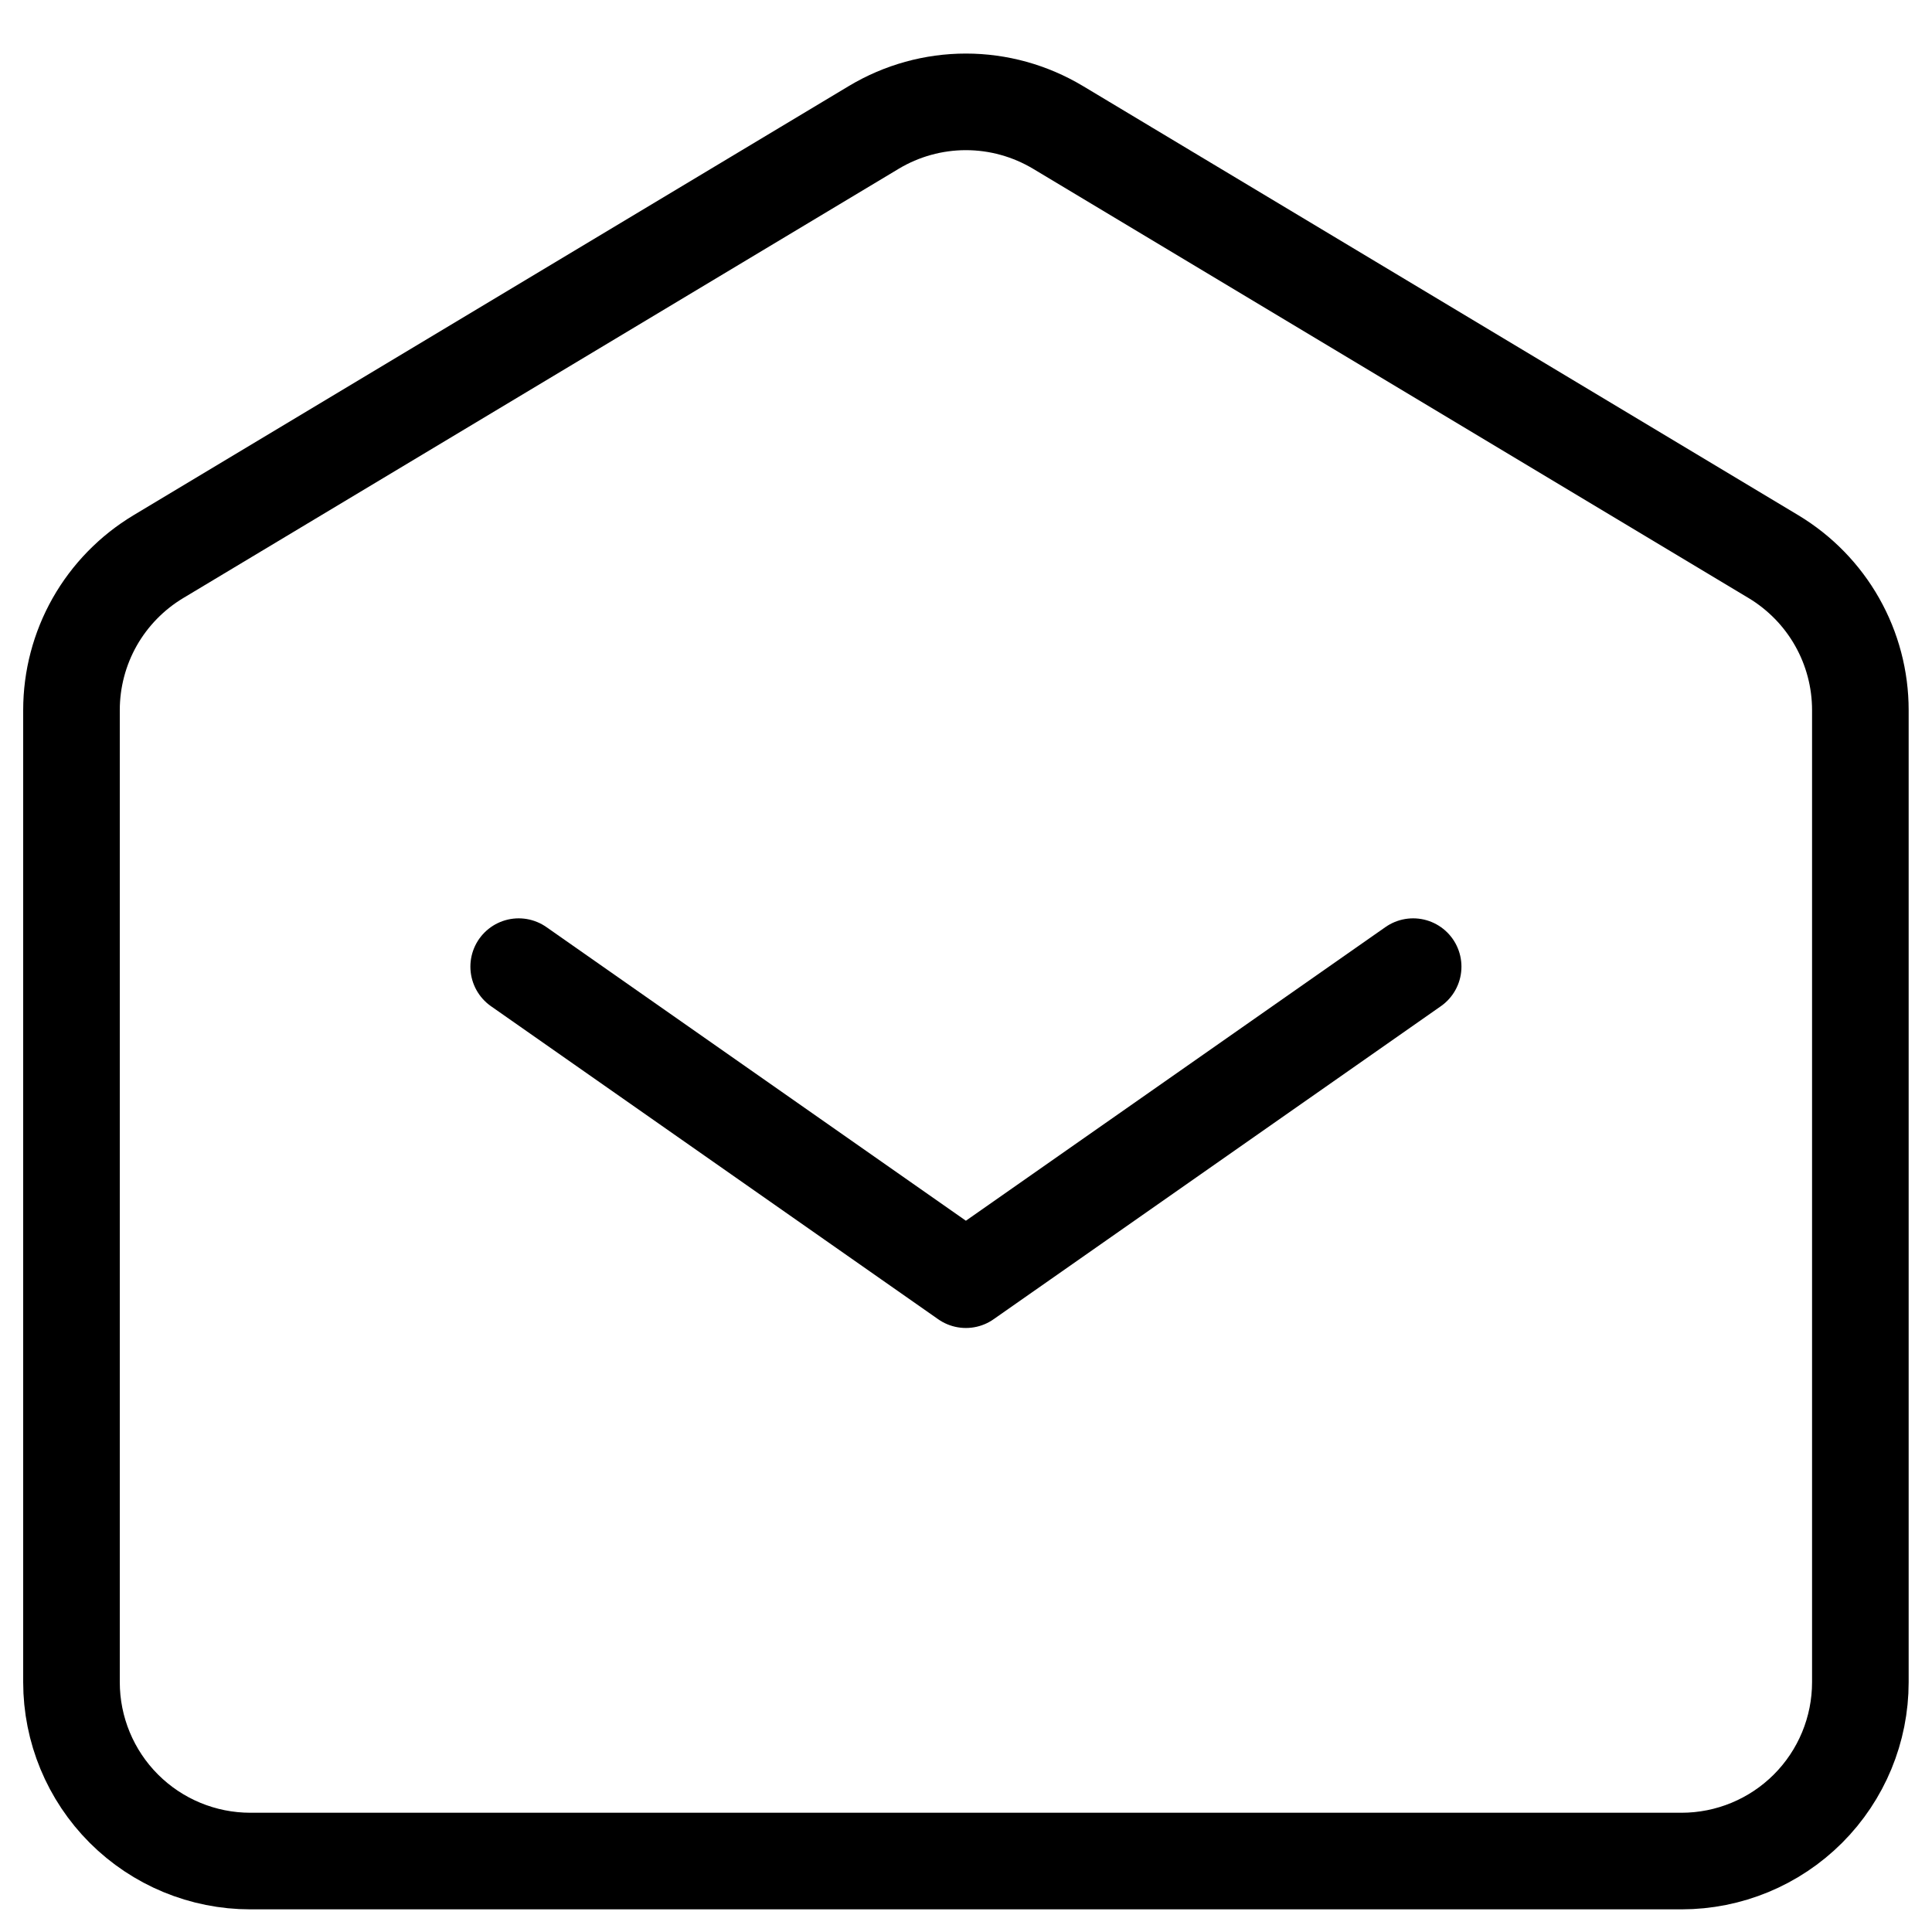 <?xml version="1.0" encoding="UTF-8"?> <svg xmlns="http://www.w3.org/2000/svg" width="36" height="36" viewBox="0 0 36 36" fill="none"> <path d="M9.665 18.012L17.998 23.845L26.332 18.012" stroke="black" stroke-width="1.8" stroke-linecap="round" stroke-linejoin="round"></path> <path d="M1.332 31.345V13.232C1.332 12.656 1.481 12.09 1.764 11.589C2.048 11.089 2.456 10.67 2.95 10.373L16.283 2.373C16.801 2.063 17.394 1.898 17.998 1.898C18.602 1.898 19.195 2.063 19.713 2.373L33.047 10.373C33.54 10.67 33.949 11.089 34.232 11.589C34.516 12.09 34.665 12.656 34.665 13.232V31.345C34.665 32.229 34.314 33.077 33.689 33.702C33.064 34.327 32.216 34.678 31.332 34.678H4.665C3.781 34.678 2.933 34.327 2.308 33.702C1.683 33.077 1.332 32.229 1.332 31.345Z" stroke="black" stroke-width="1.8"></path> </svg> 